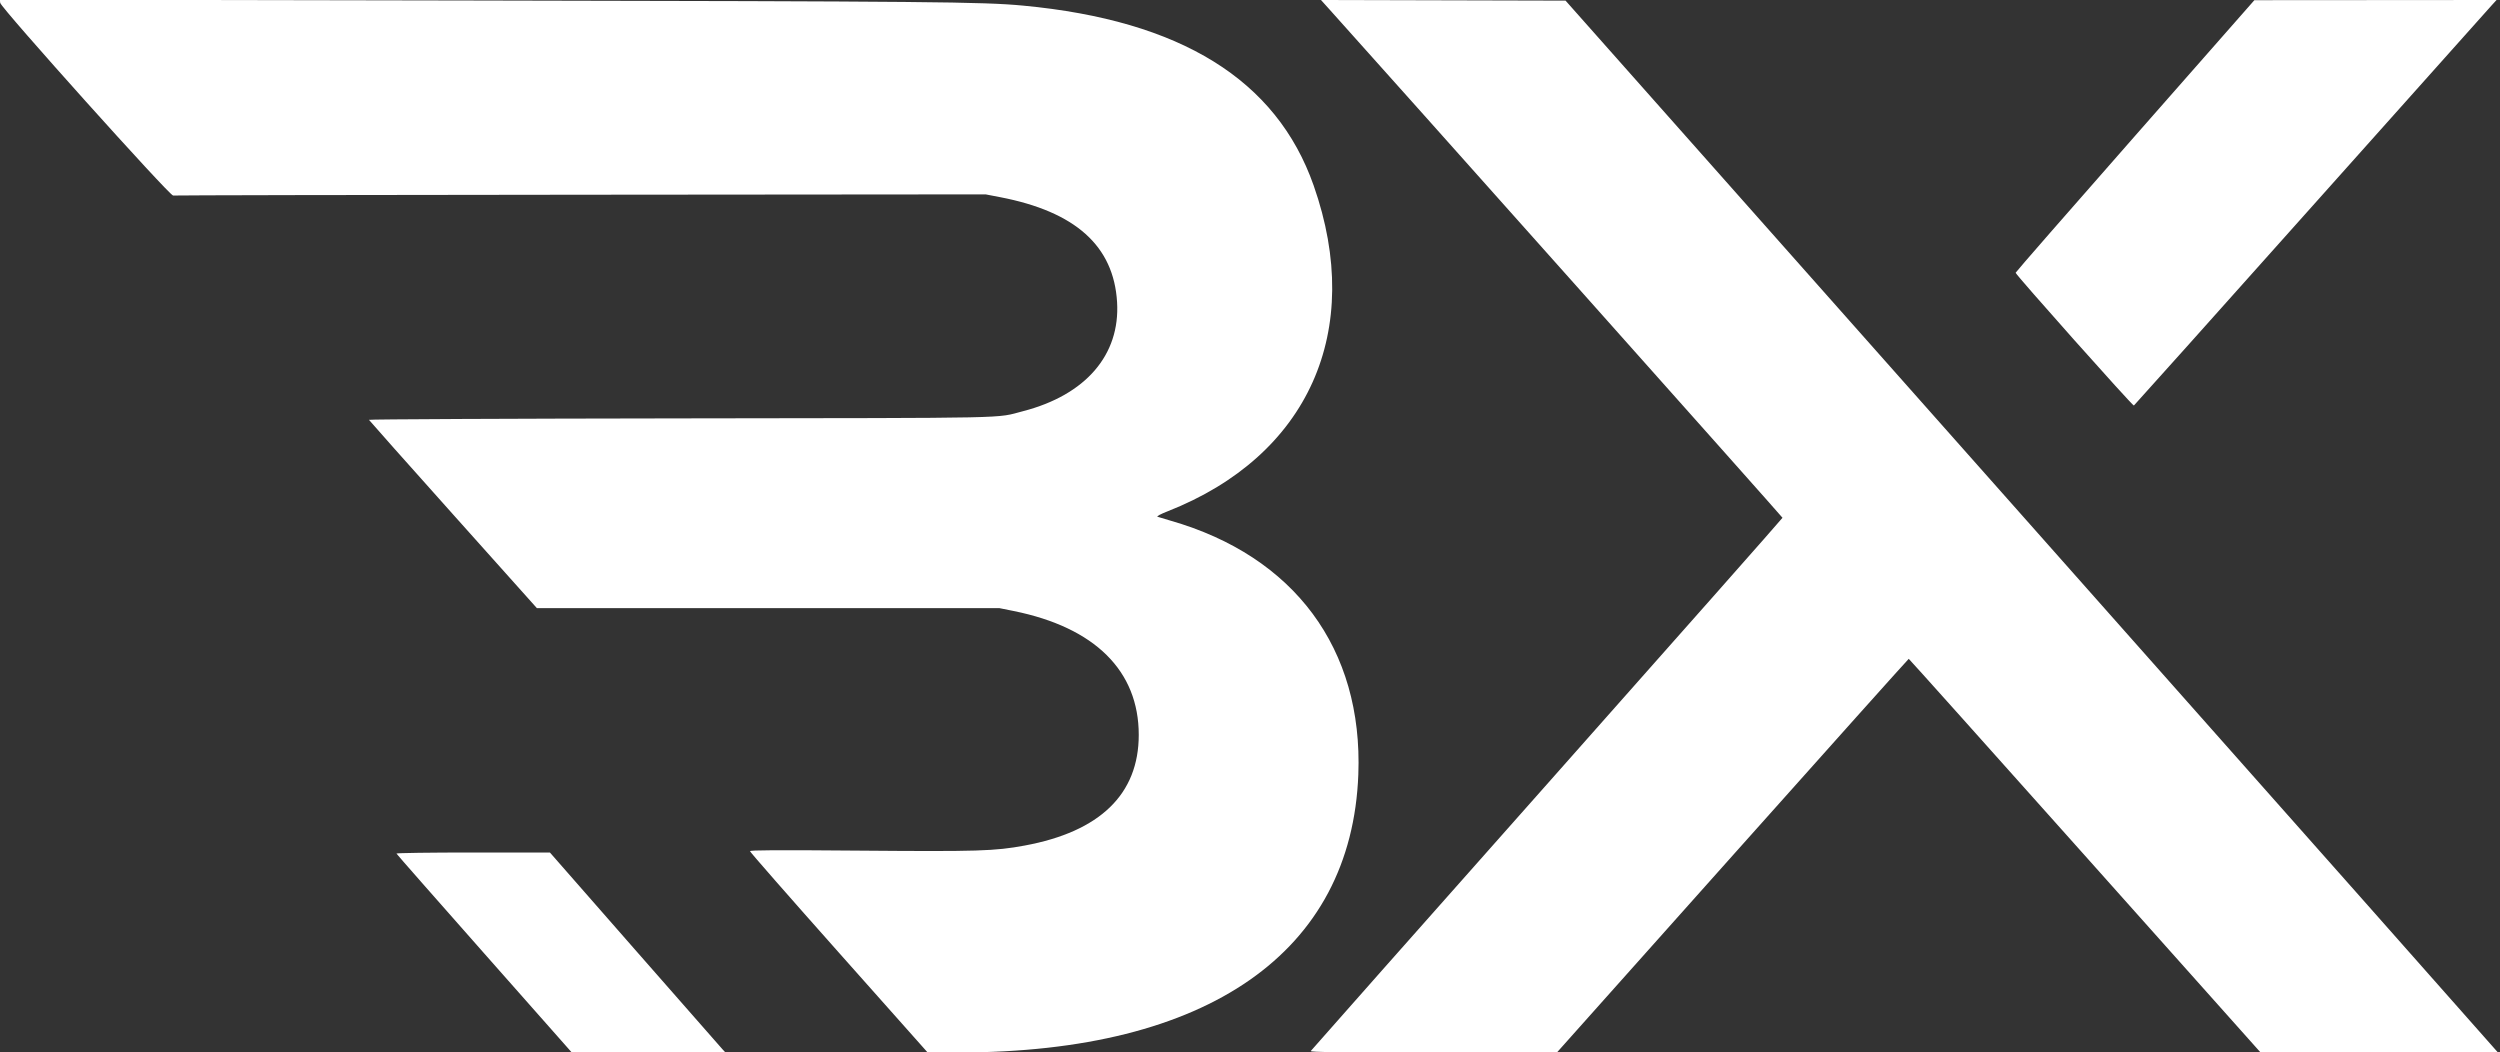 <svg id="svg" xmlns="http://www.w3.org/2000/svg" xmlns:xlink="http://www.w3.org/1999/xlink" width="400" height="168.4" viewBox="0, 0, 400,168.4"><rect x="0" y="0" width="400" height="168.4" fill="#333333" stroke="none"/><g id="svgg"><path id="path0" d="M0.034 0.456 C 0.137 1.258,27.169 31.380,27.700 31.285 C 27.920 31.245,57.260 31.187,92.900 31.156 L 157.700 31.100 160.007 31.544 C 172.083 33.868,178.194 39.351,178.733 48.345 C 179.239 56.785,173.711 63.193,163.686 65.790 C 159.174 66.959,163.462 66.868,108.934 66.941 C 81.453 66.977,58.998 67.082,59.034 67.173 C 59.071 67.264,65.130 74.080,72.500 82.319 L 85.900 97.300 122.900 97.300 L 159.900 97.300 162.200 97.765 C 175.186 100.392,182.200 107.341,182.200 117.578 C 182.200 127.059,176.017 133.059,163.947 135.288 C 159.137 136.176,156.538 136.256,137.550 136.101 C 124.160 135.991,120.000 136.013,120.000 136.192 C 120.000 136.321,126.395 143.621,134.212 152.413 L 148.424 168.400 153.462 168.397 C 193.285 168.376,216.264 152.367,217.333 123.900 C 218.087 103.810,207.123 89.000,187.278 83.304 C 186.300 83.024,185.365 82.742,185.200 82.679 C 185.023 82.612,185.678 82.259,186.800 81.818 C 209.376 72.943,218.351 52.935,210.186 29.684 C 204.243 12.760,188.936 3.279,163.712 0.900 C 157.272 0.292,149.045 0.216,75.234 0.079 L -0.032 -0.060 0.034 0.456 M212.753 1.549 C 221.696 11.477,285.200 82.737,285.200 82.844 C 285.200 82.923,268.251 102.098,247.536 125.455 C 226.820 148.813,209.805 168.030,209.724 168.161 C 209.610 168.346,214.087 168.400,229.340 168.400 L 249.104 168.400 277.202 136.906 C 292.656 119.584,305.345 105.412,305.400 105.412 C 305.455 105.412,318.144 119.585,333.598 136.906 L 361.695 168.400 380.648 168.400 C 391.071 168.400,399.600 168.362,399.600 168.315 C 399.600 168.268,366.050 130.401,325.044 84.165 L 250.488 0.100 230.922 0.049 L 211.356 -0.002 212.753 1.549 M341.600 21.748 C 331.095 33.694,322.500 43.545,322.500 43.640 C 322.500 43.948,341.244 64.997,341.420 64.887 C 341.515 64.829,354.259 50.588,369.742 33.241 C 385.225 15.893,398.244 1.318,398.672 0.850 L 399.451 0.000 380.075 0.015 L 360.700 0.029 341.600 21.748 M63.433 136.570 C 63.470 136.664,69.797 143.864,77.493 152.570 L 91.486 168.400 103.780 168.400 L 116.075 168.400 115.567 167.850 C 115.288 167.548,108.968 160.347,101.522 151.850 L 87.985 136.400 75.676 136.400 C 68.906 136.400,63.397 136.477,63.433 136.570 " stroke="none" fill="#ffffff" fill-rule="evenodd"></path></g></svg>